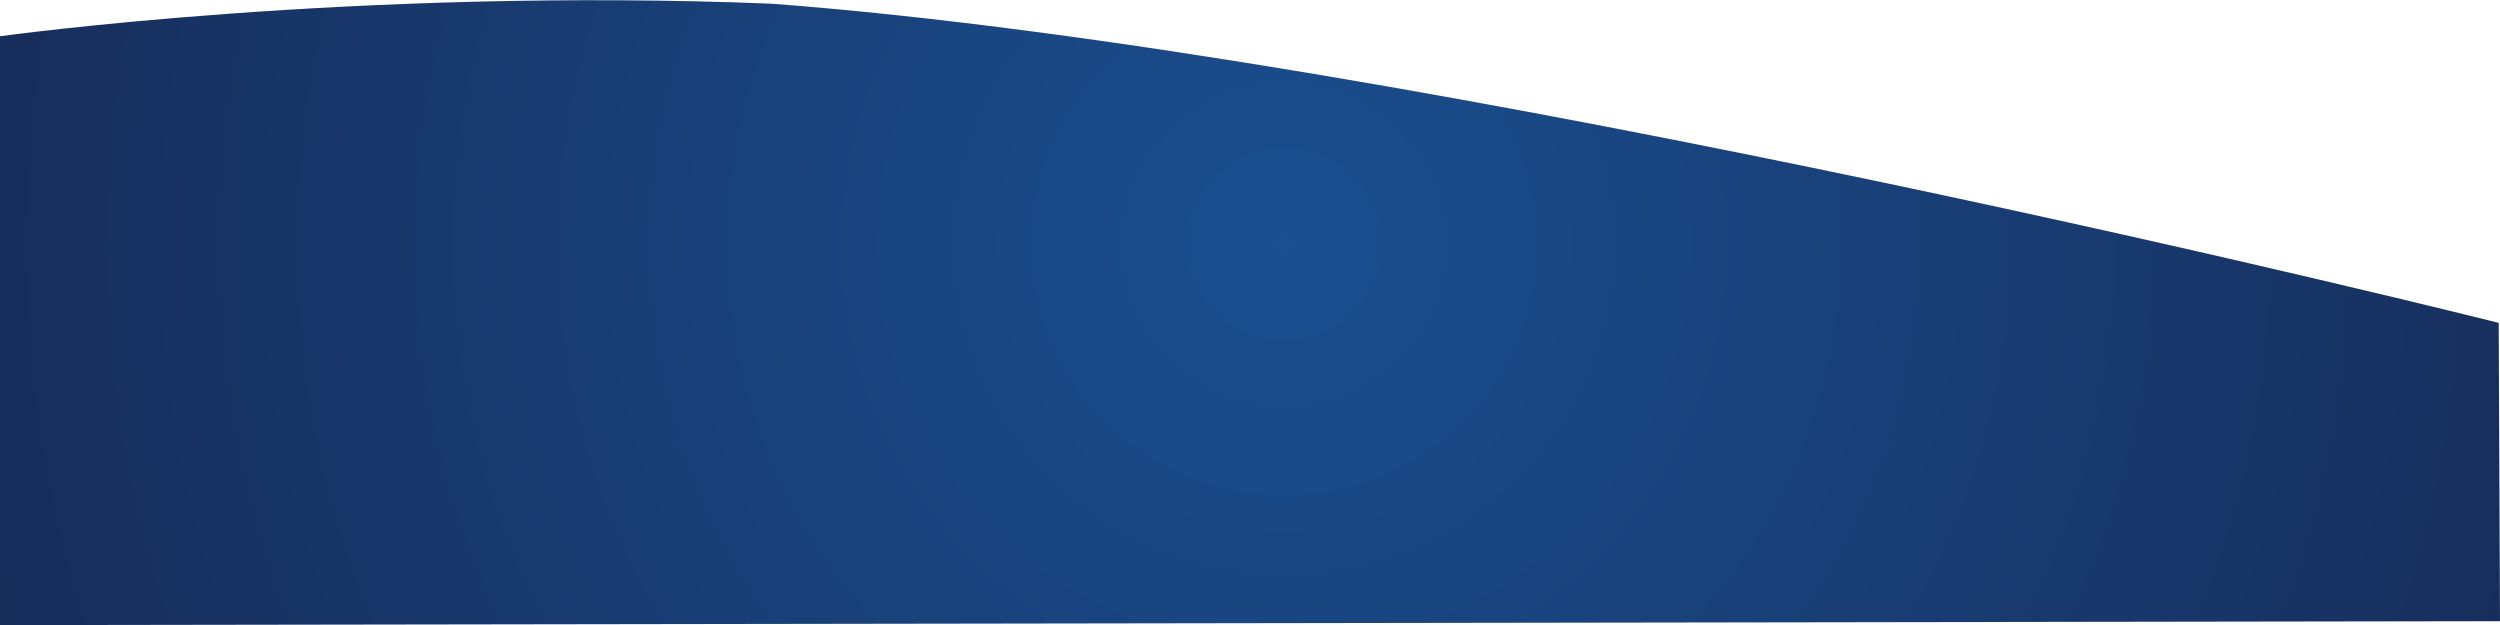 <svg width="1919" height="480" viewBox="0 0 1919 480" fill="none" xmlns="http://www.w3.org/2000/svg">
<path fill-rule="evenodd" clip-rule="evenodd" d="M1 247.667C1 247.667 827.851 40.16 1327 2.667C1646.49 -10.199 1919 27.667 1919 27.667V479.668L0 476.668L1 247.667Z" transform="translate(1919 0.16) scale(-1 1)" fill="url(#paint0_radial)"/>
<defs>
<radialGradient id="paint0_radial" cx="0.5" cy="0.5" r="0.5" gradientUnits="userSpaceOnUse" gradientTransform="matrix(51.612 -3091.84 3206.85 53.532 -695.539 1706.78)">
<stop stop-color="#1A4F90"/>
<stop offset="1" stop-color="#151A3D"/>
</radialGradient>
</defs>
</svg>
